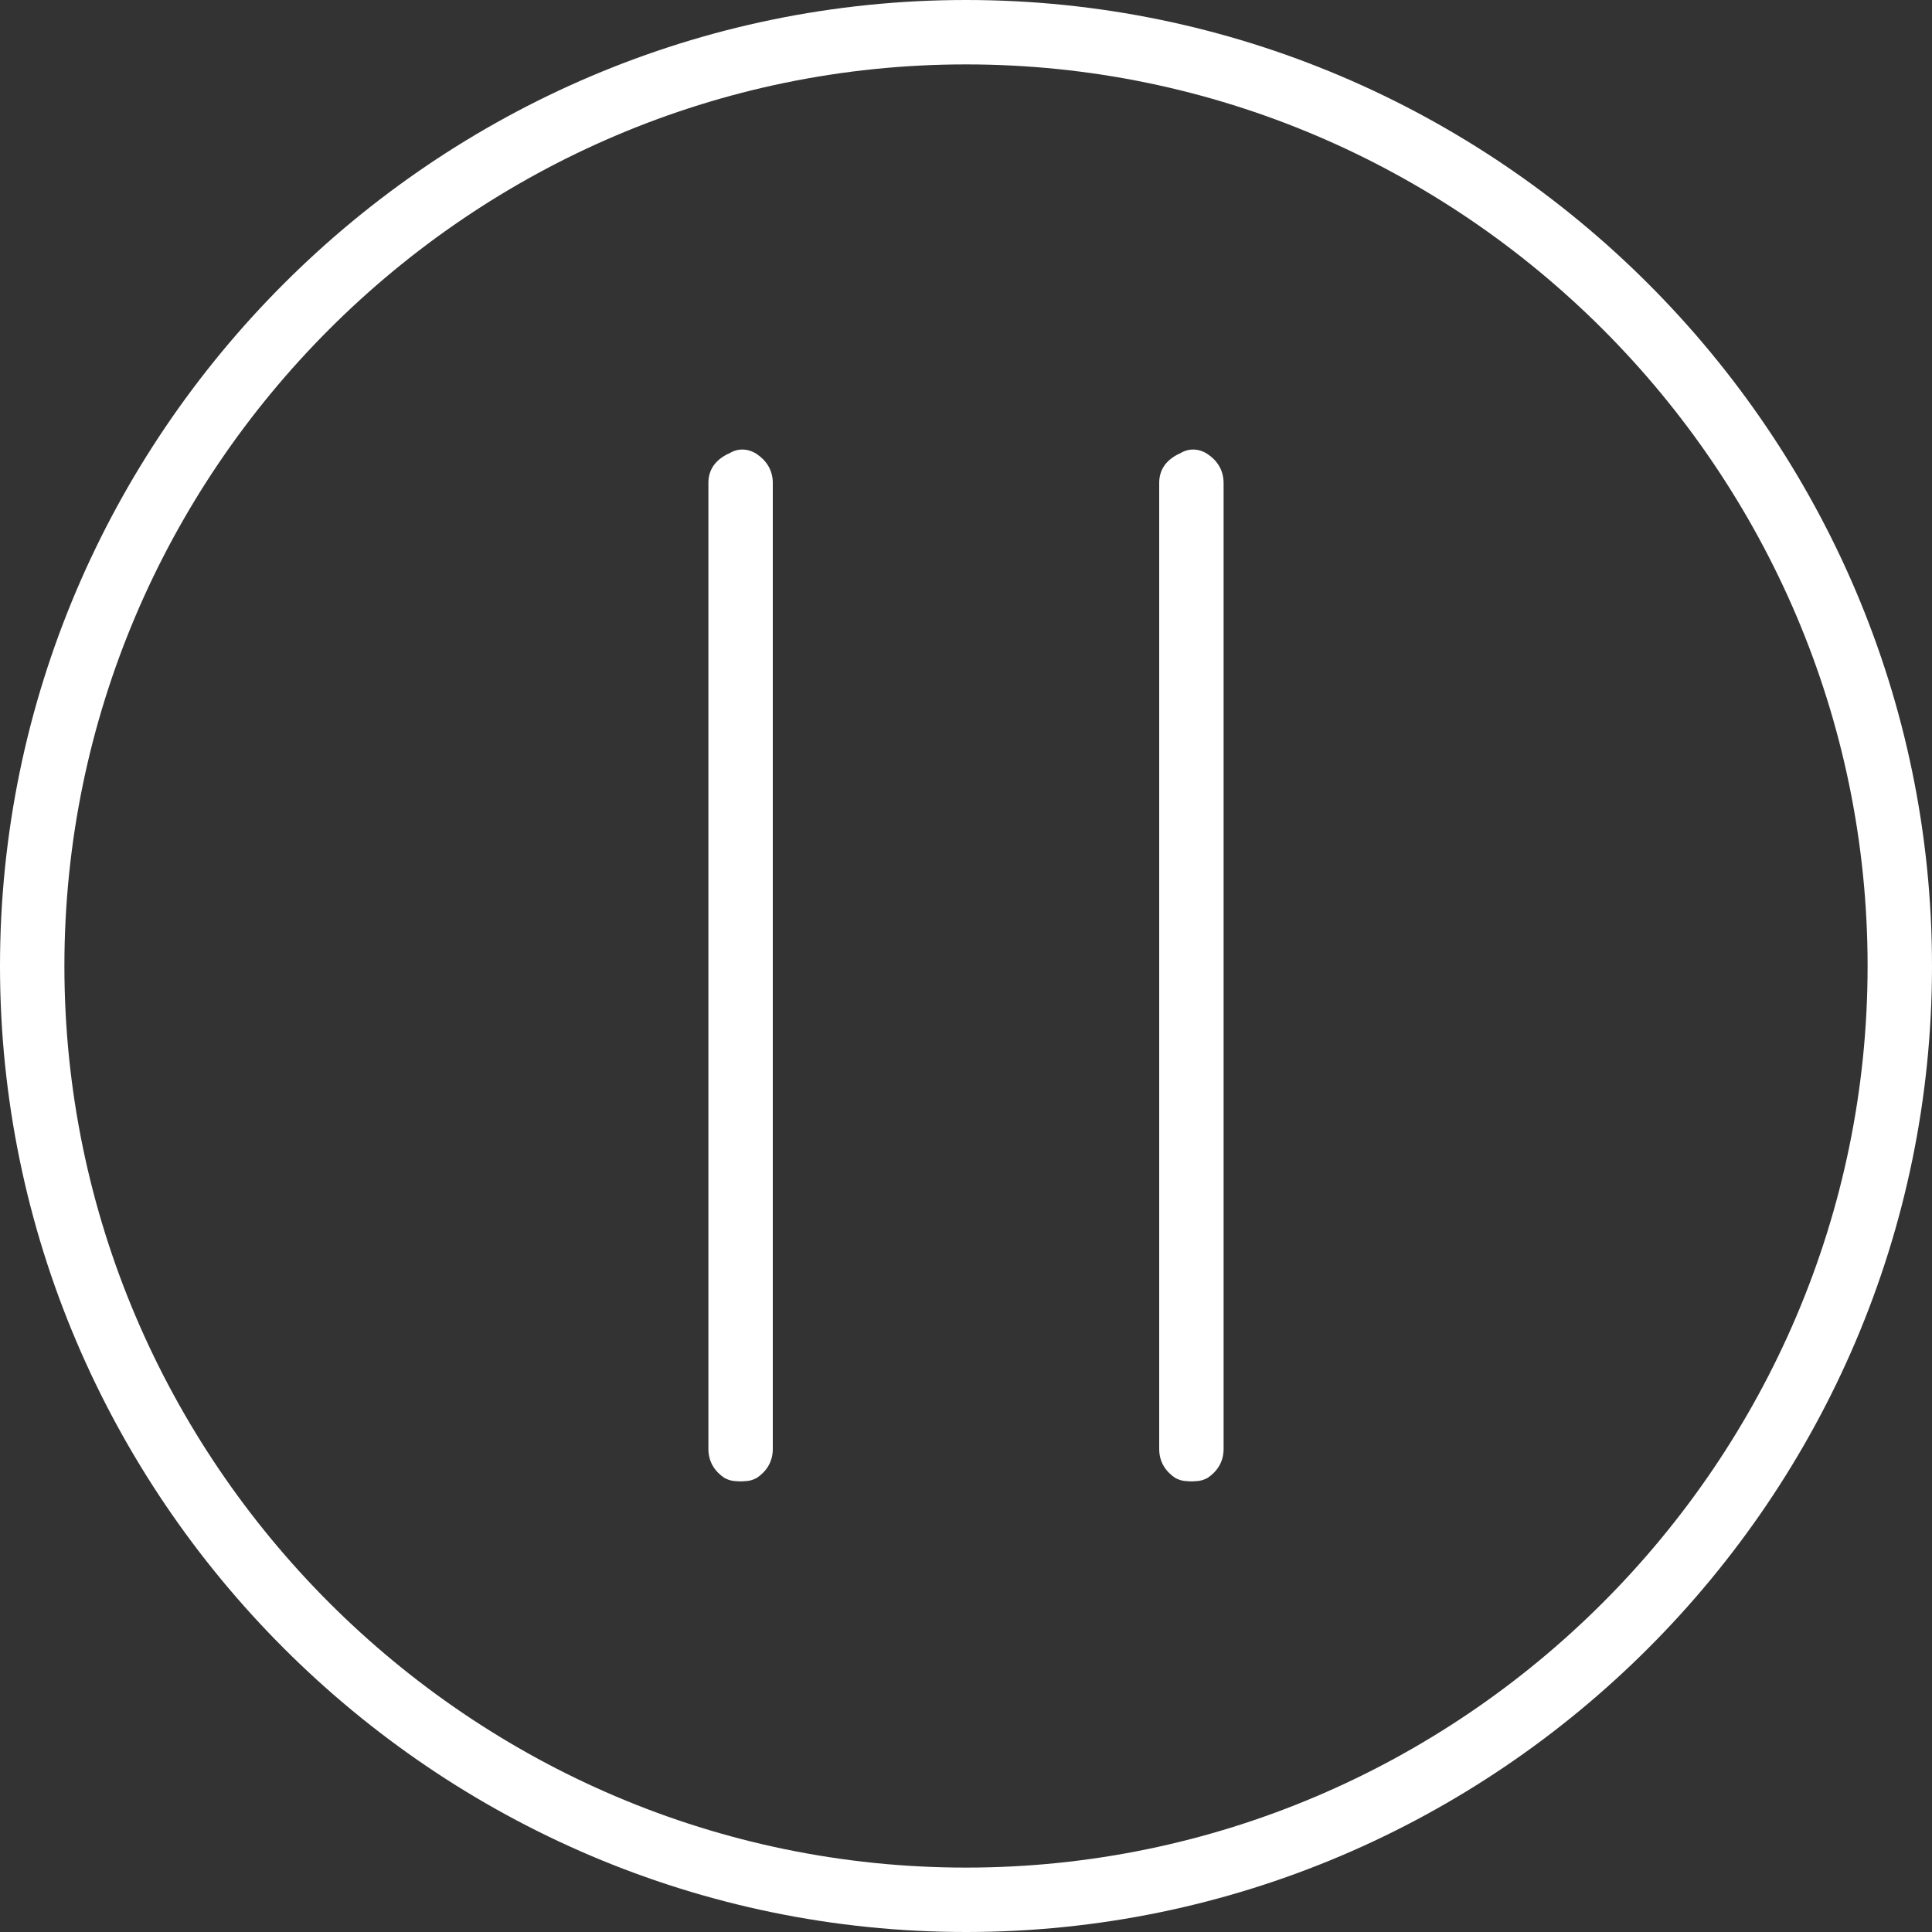 <?xml version="1.0" encoding="utf-8"?>
<!-- Generator: Adobe Illustrator 25.2.0, SVG Export Plug-In . SVG Version: 6.00 Build 0)  -->
<svg version="1.1" id="Capa_1" xmlns="http://www.w3.org/2000/svg" xmlns:xlink="http://www.w3.org/1999/xlink" x="0px" y="0px"
	fill="#ffffff80" viewBox="0 0 60 60" style="enable-background:new 0 0 60 60;" xml:space="preserve">
<rect x="0" y="0" width="60" height="60" fill="#333333" stroke="none"/>
<style type="text/css">
	.st0{display:none;}
</style>
<g>
	<g>
		<path d="M22.4,45.8c0.2,0.1,0.4,0.2,0.6,0.2c0.2,0,0.3,0,0.5-0.1c0.3-0.2,0.5-0.5,0.5-0.9V15c0-0.4-0.2-0.7-0.5-0.9
			c-0.3-0.2-0.7-0.2-1,0.1V45.8z"/>
		<path d="M23.6,14.2c-0.3-0.2-0.7-0.2-1-0.1C22.2,14.3,22,14.6,22,15v30c0,0.4,0.2,0.7,0.5,0.9C22.7,46,22.8,46,23,46
			c0.2,0,0.4-0.1,0.6-0.2V14.2z"/>
	</g>
	<g>
		<path d="M36.4,45.8c0.2,0.1,0.4,0.2,0.6,0.2c0.2,0,0.3,0,0.5-0.1c0.3-0.2,0.5-0.5,0.5-0.9V15c0-0.4-0.2-0.7-0.5-0.9
			c-0.3-0.2-0.7-0.2-1,0.1V45.8z"/>
		<path d="M37.6,14.2c-0.3-0.2-0.7-0.2-1-0.1C36.2,14.3,36,14.6,36,15v30c0,0.4,0.2,0.7,0.5,0.9C36.7,46,36.8,46,37,46
			c0.2,0,0.4-0.1,0.6-0.2V14.2z"/>
	</g>
	<path class="st0" d="M45.6,29.2l-22-15c-0.3-0.2-0.7-0.2-1-0.1C22.2,14.3,22,14.6,22,15v30c0,0.4,0.2,0.7,0.5,0.9
		C22.7,46,22.8,46,23,46c0.2,0,0.4-0.1,0.6-0.2l22-15c0.3-0.2,0.4-0.5,0.4-0.8S45.8,29.4,45.6,29.2z M24,43.1V16.9L43.2,30L24,43.1z
		"/>
	<path d="M30,0C13.5,0,0,13.5,0,30s13.5,30,30,30s30-13.5,30-30S46.5,0,30,0z M30,58C14.6,58,2,45.4,2,30S14.6,2,30,2s28,12.6,28,28
		S45.4,58,30,58z"/>
</g>
</svg>
